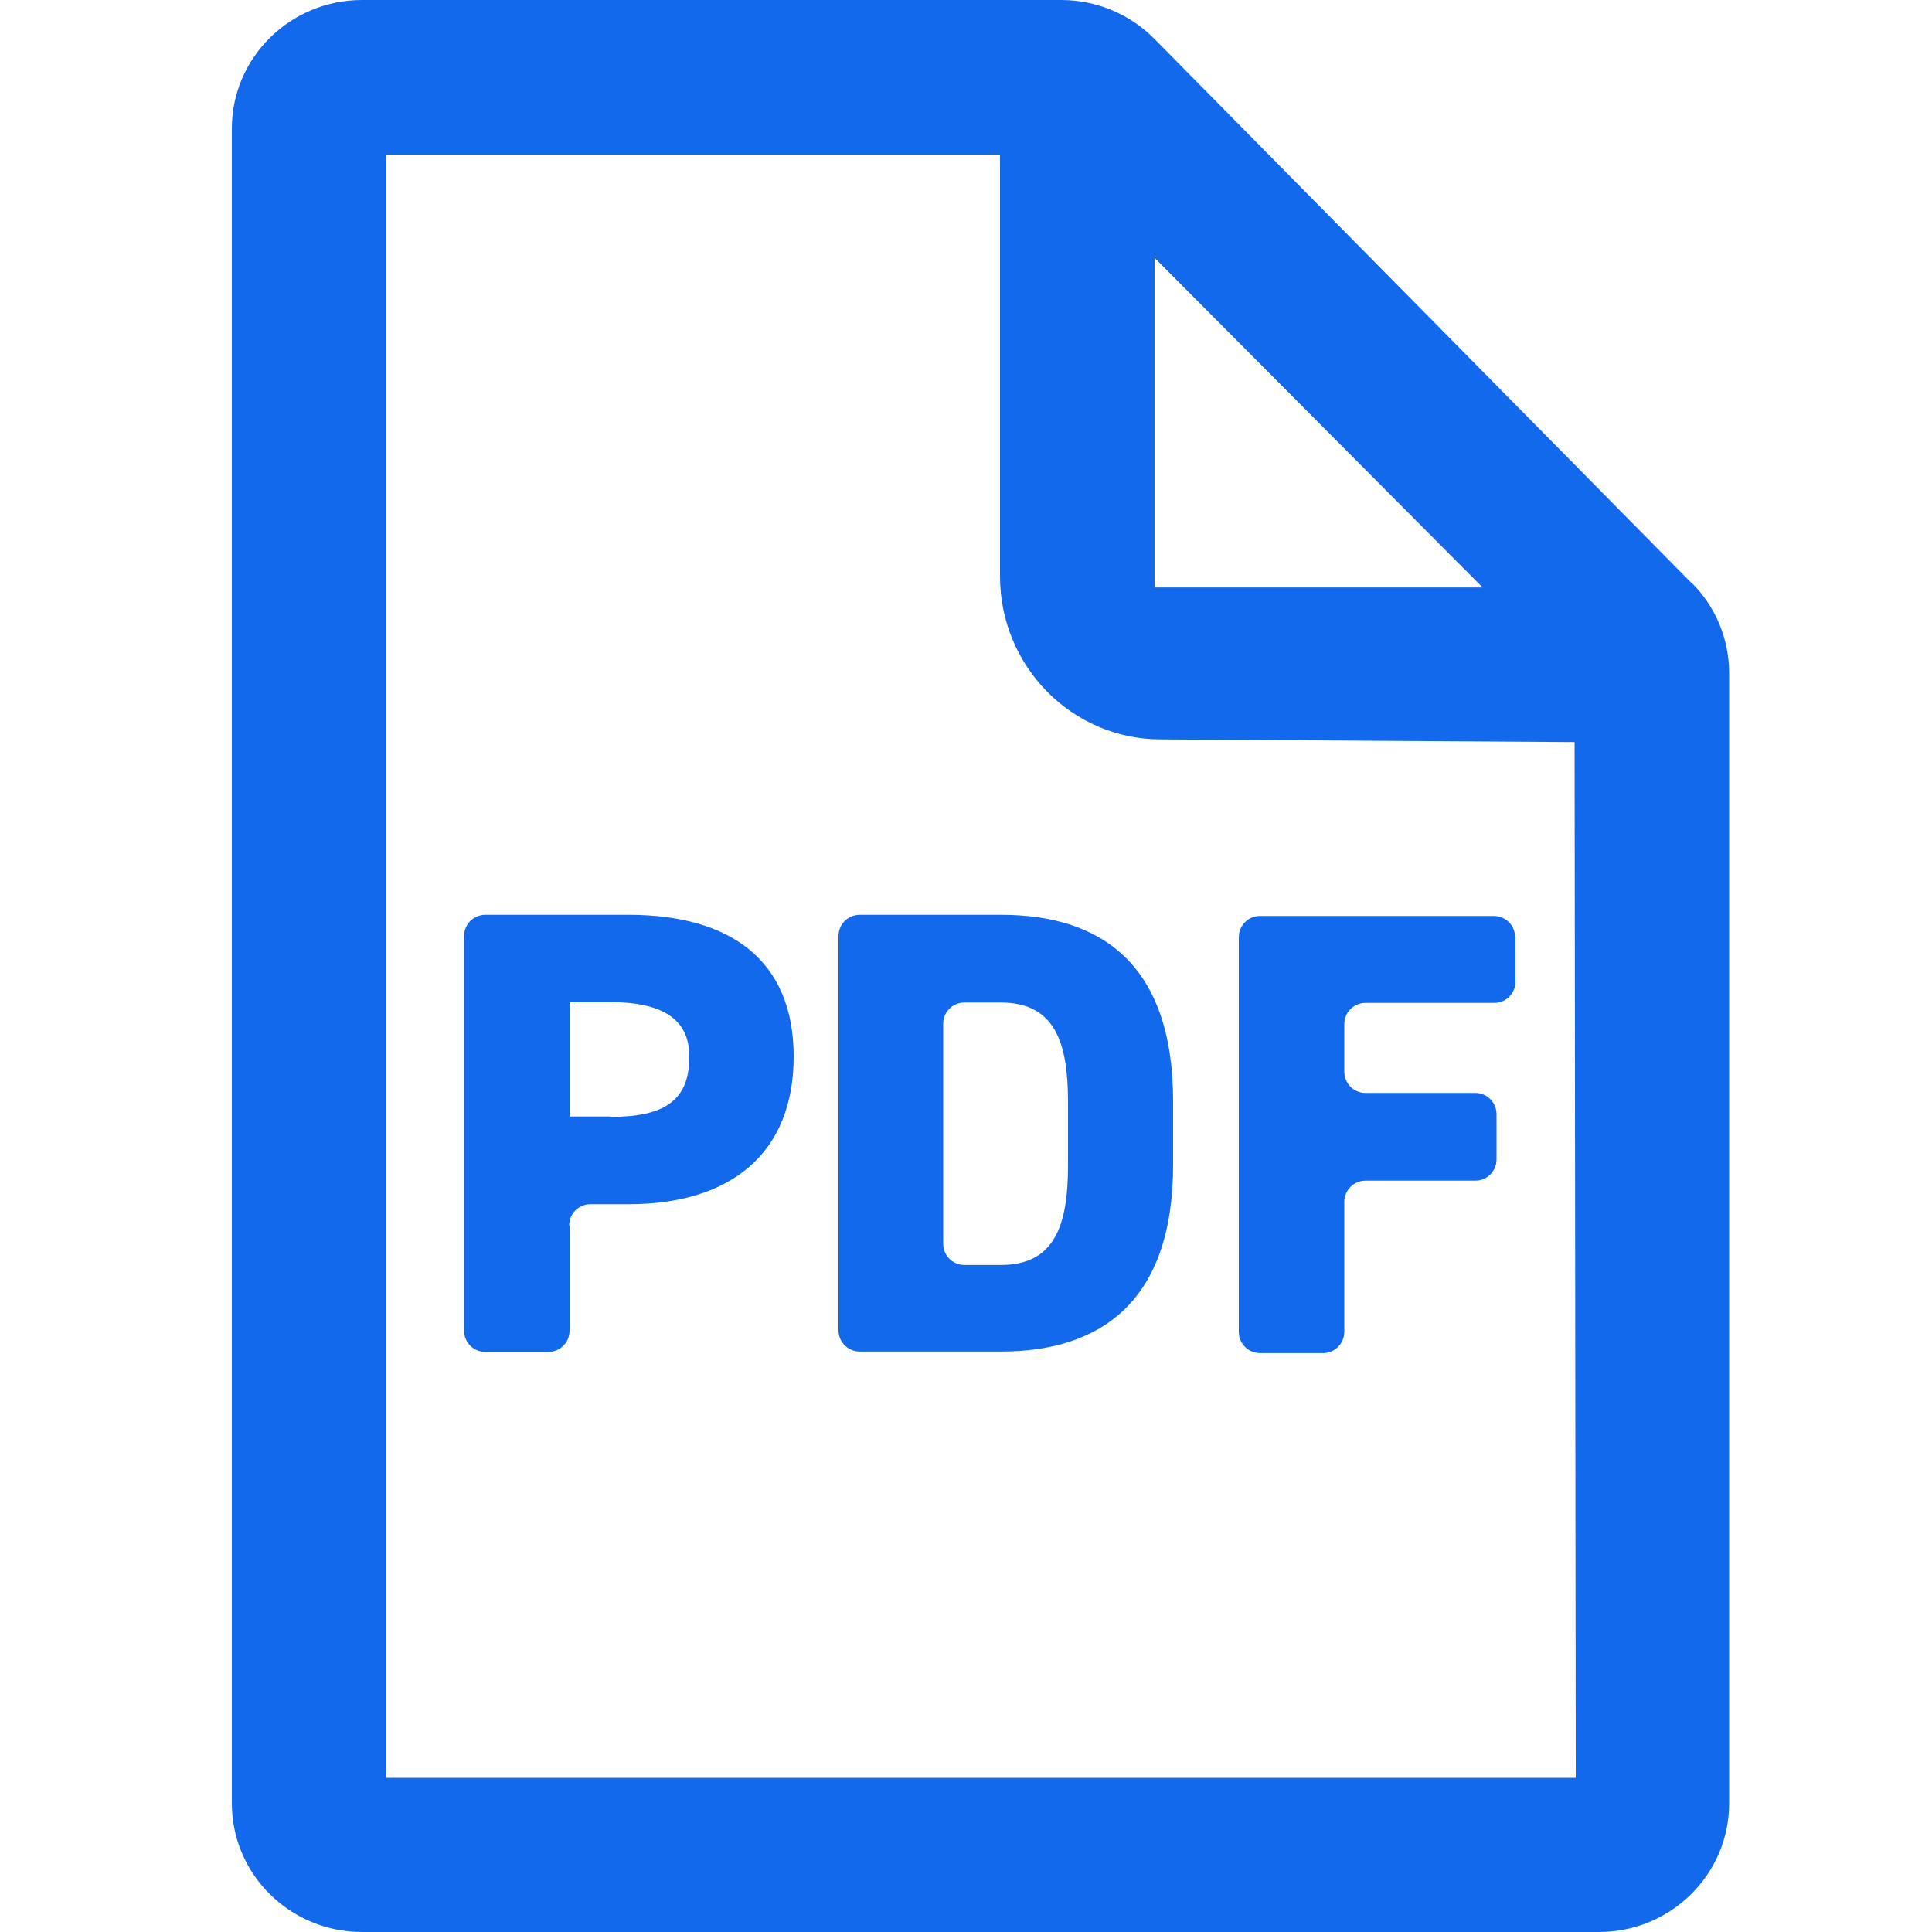 <svg width="20" height="20" viewBox="0 0 20 20" fill="none" xmlns="http://www.w3.org/2000/svg">
<path fill-rule="evenodd" clip-rule="evenodd" d="M17.516 6.041L15.08 3.573L11.952 0.404C11.7 0.148 11.352 0 10.988 0H3.748C3.004 0 2.4 0.596 2.4 1.332V18.668C2.4 19.404 3.004 20 3.748 20H16.552C17.296 20 17.9 19.404 17.9 18.668V6.969C17.9 6.621 17.764 6.285 17.516 6.037V6.041ZM11.952 2.669L15.348 6.081H11.952V2.669ZM4 18.404V1.6H10.352V5.965C10.352 6.897 11.096 7.654 12.016 7.654L16.3 7.682L16.312 18.404H4ZM5.896 12.687V13.775C5.896 13.895 5.8 13.995 5.676 13.995H5.024C4.904 13.995 4.804 13.899 4.804 13.775V9.69C4.804 9.57 4.9 9.47 5.024 9.47H6.508C7.548 9.47 8.216 9.93 8.216 10.938C8.216 11.946 7.556 12.466 6.508 12.466H6.112C5.992 12.466 5.892 12.562 5.892 12.687H5.896ZM6.316 11.562C6.884 11.562 7.136 11.39 7.136 10.938C7.136 10.57 6.888 10.374 6.316 10.374H5.896V11.558H6.316V11.562ZM8.68 13.775V9.69C8.68 9.57 8.776 9.47 8.9 9.47H10.364C11.392 9.47 12.144 9.974 12.144 11.402V12.058C12.144 13.475 11.392 13.991 10.364 13.991H8.9C8.78 13.991 8.68 13.895 8.68 13.771V13.775ZM11.056 12.062V11.406C11.056 10.798 10.924 10.378 10.36 10.378H9.984C9.864 10.378 9.764 10.474 9.764 10.598V12.875C9.764 12.995 9.86 13.095 9.984 13.095H10.36C10.924 13.095 11.056 12.675 11.056 12.066V12.062ZM15.688 9.694V10.162C15.688 10.282 15.592 10.382 15.468 10.382H14.136C14.016 10.382 13.916 10.478 13.916 10.602V11.094C13.916 11.214 14.012 11.314 14.136 11.314H15.272C15.392 11.314 15.492 11.41 15.492 11.534V12.002C15.492 12.122 15.396 12.222 15.272 12.222H14.136C14.016 12.222 13.916 12.319 13.916 12.443V13.787C13.916 13.907 13.82 14.007 13.696 14.007H13.044C12.924 14.007 12.824 13.911 12.824 13.787V9.702C12.824 9.582 12.92 9.482 13.044 9.482H15.464C15.584 9.482 15.684 9.578 15.684 9.702L15.688 9.694Z" fill="#1269EC"/>
</svg>
